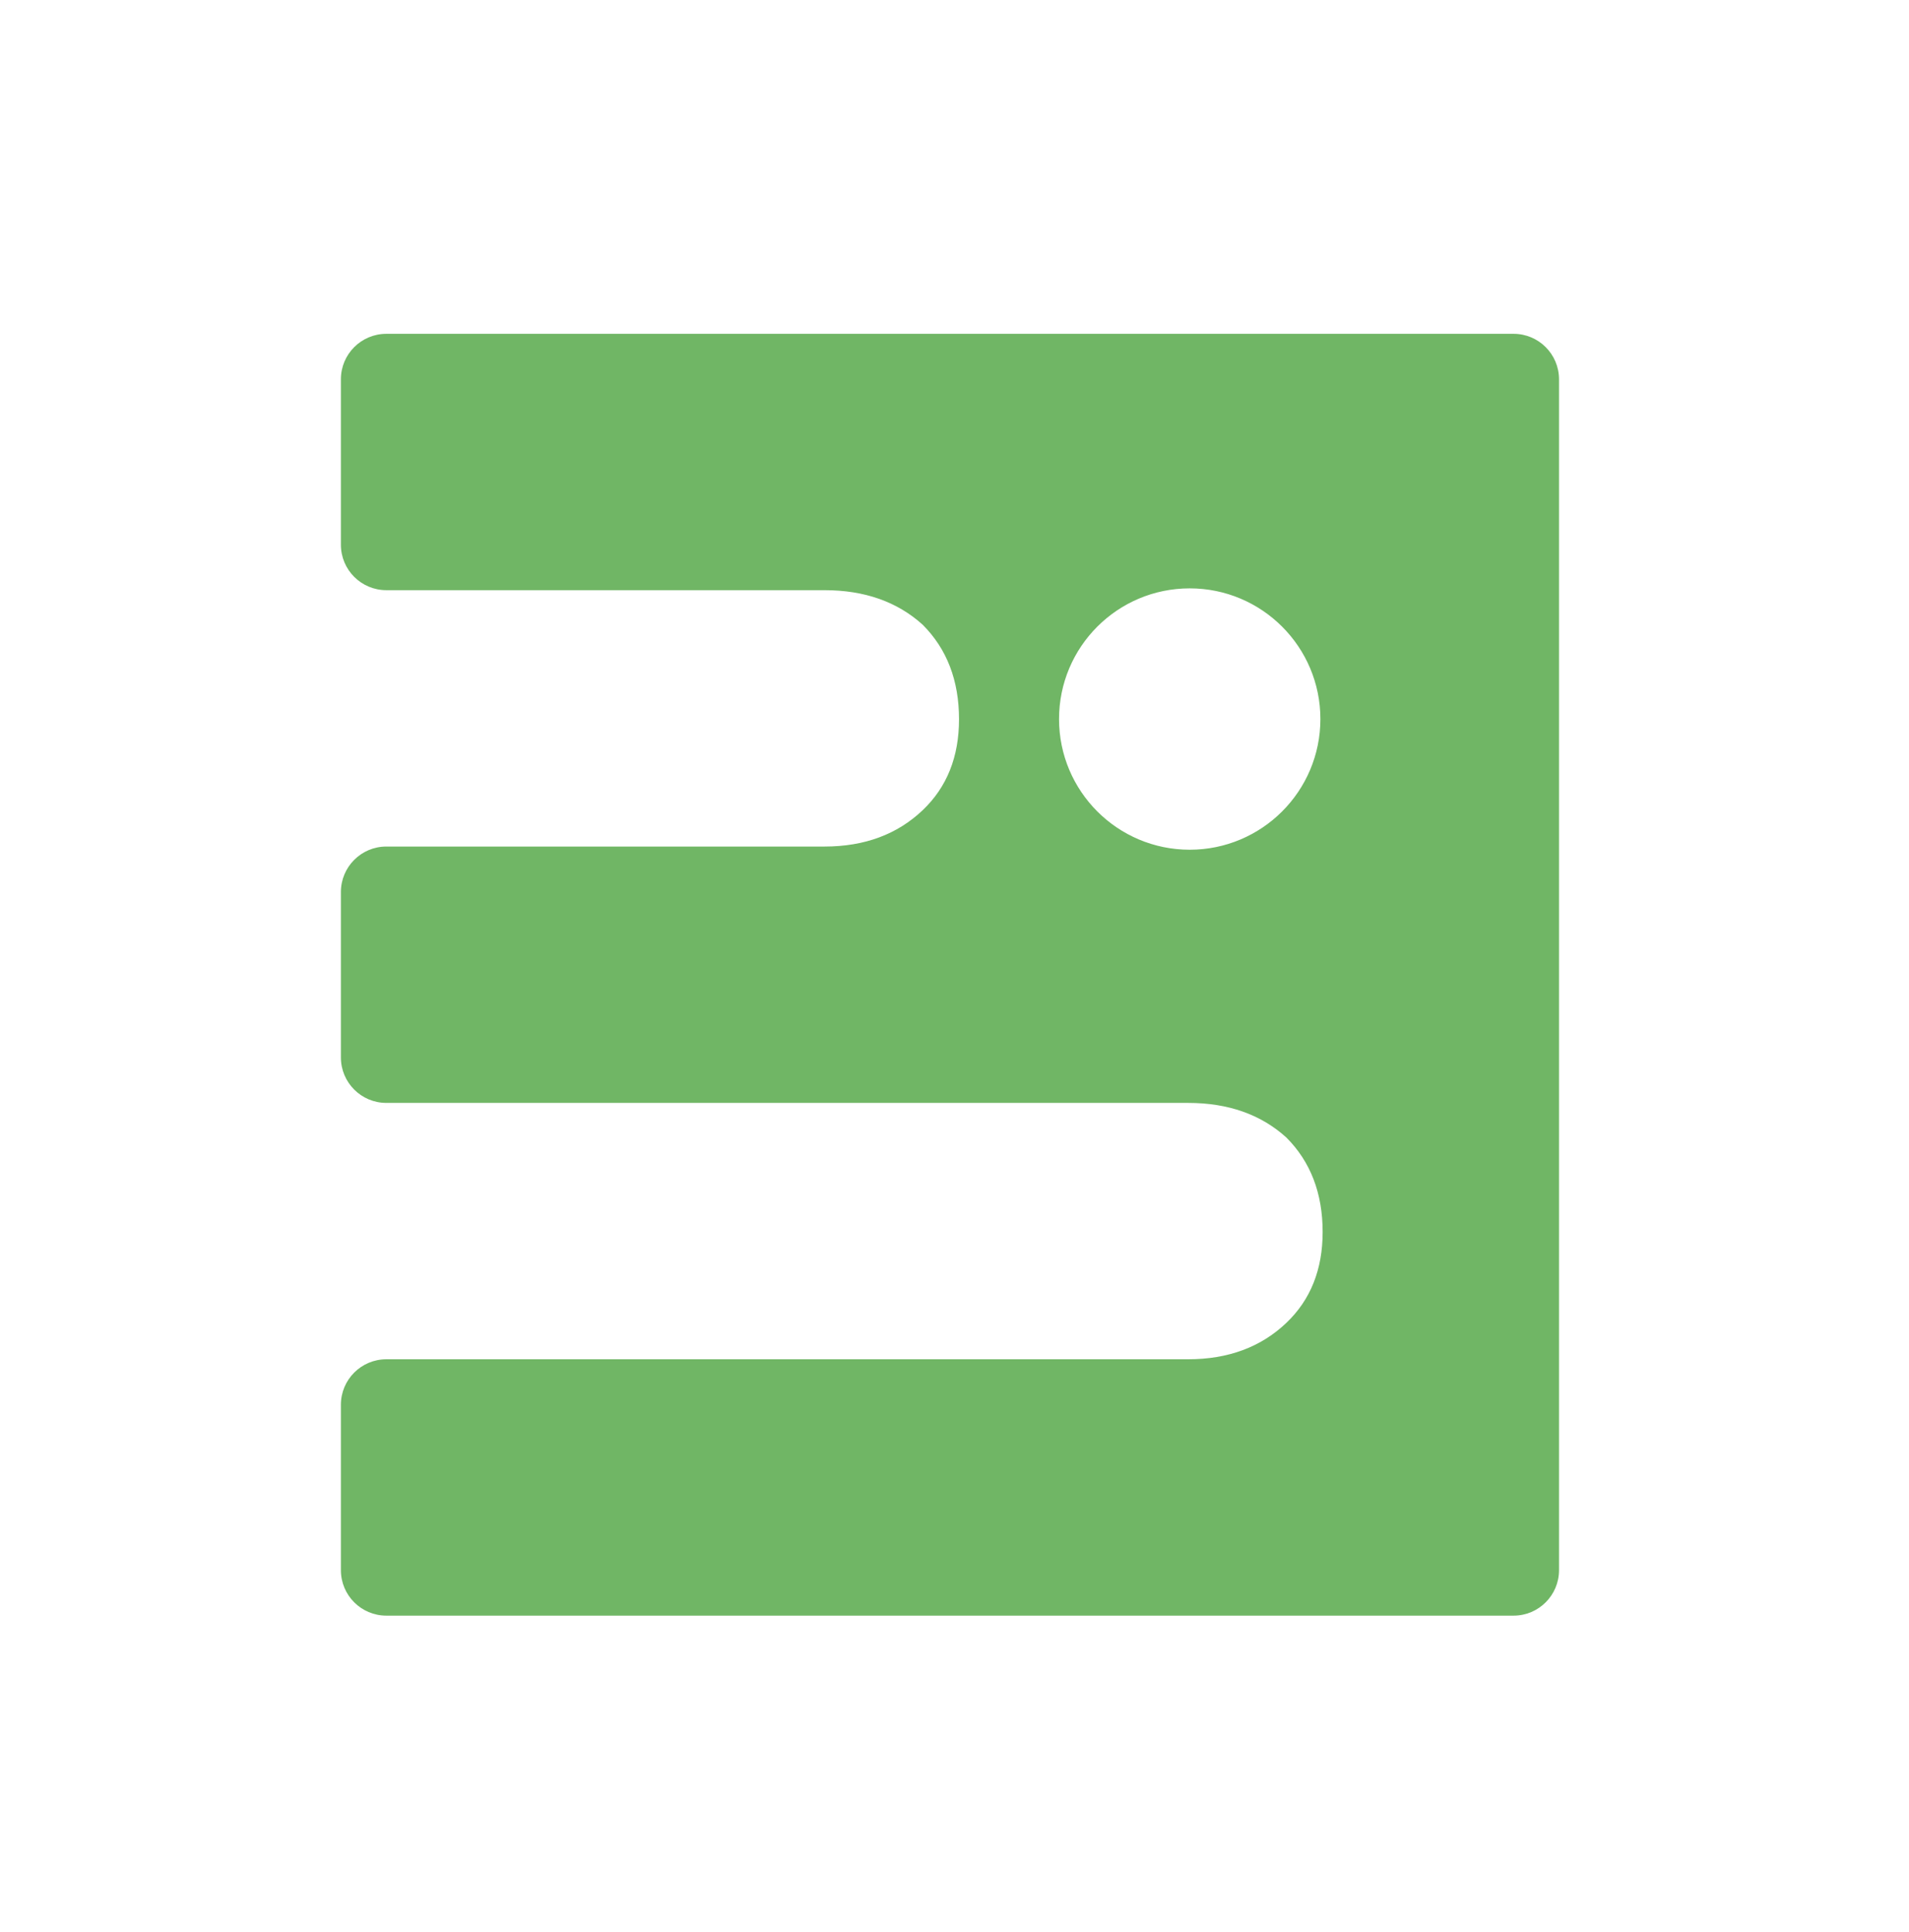 <?xml version="1.0" encoding="UTF-8"?> <svg xmlns="http://www.w3.org/2000/svg" width="84" height="85" viewBox="0 0 84 85" fill="none"><path d="M66.6 14.688C67.704 14.688 68.599 15.583 68.6 16.688V69.088C68.6 70.192 67.704 71.088 66.6 71.088H17C15.895 71.088 15 70.192 15 69.088V61.808C15 60.703 15.896 59.808 17 59.808H52.279C54.039 59.808 55.48 59.275 56.6 58.208C57.666 57.195 58.199 55.861 58.199 54.208C58.199 52.501 57.666 51.114 56.6 50.048C55.48 49.035 54.039 48.528 52.279 48.528H17C15.896 48.528 15 47.633 15 46.528V39.248C15 38.144 15.895 37.248 17 37.248H36.279C38.039 37.248 39.48 36.714 40.6 35.648C41.666 34.634 42.199 33.301 42.199 31.648C42.199 29.941 41.666 28.555 40.6 27.488C39.48 26.475 38.039 25.968 36.279 25.968H17C15.895 25.968 15 25.072 15 23.968V16.688C15 15.583 15.896 14.688 17 14.688H66.6ZM52.35 25.888C49.174 25.888 46.6 28.462 46.6 31.638C46.6 34.813 49.174 37.388 52.35 37.388C55.525 37.388 58.1 34.813 58.1 31.638C58.1 28.462 55.525 25.888 52.35 25.888Z" fill="#70B665"></path></svg> 